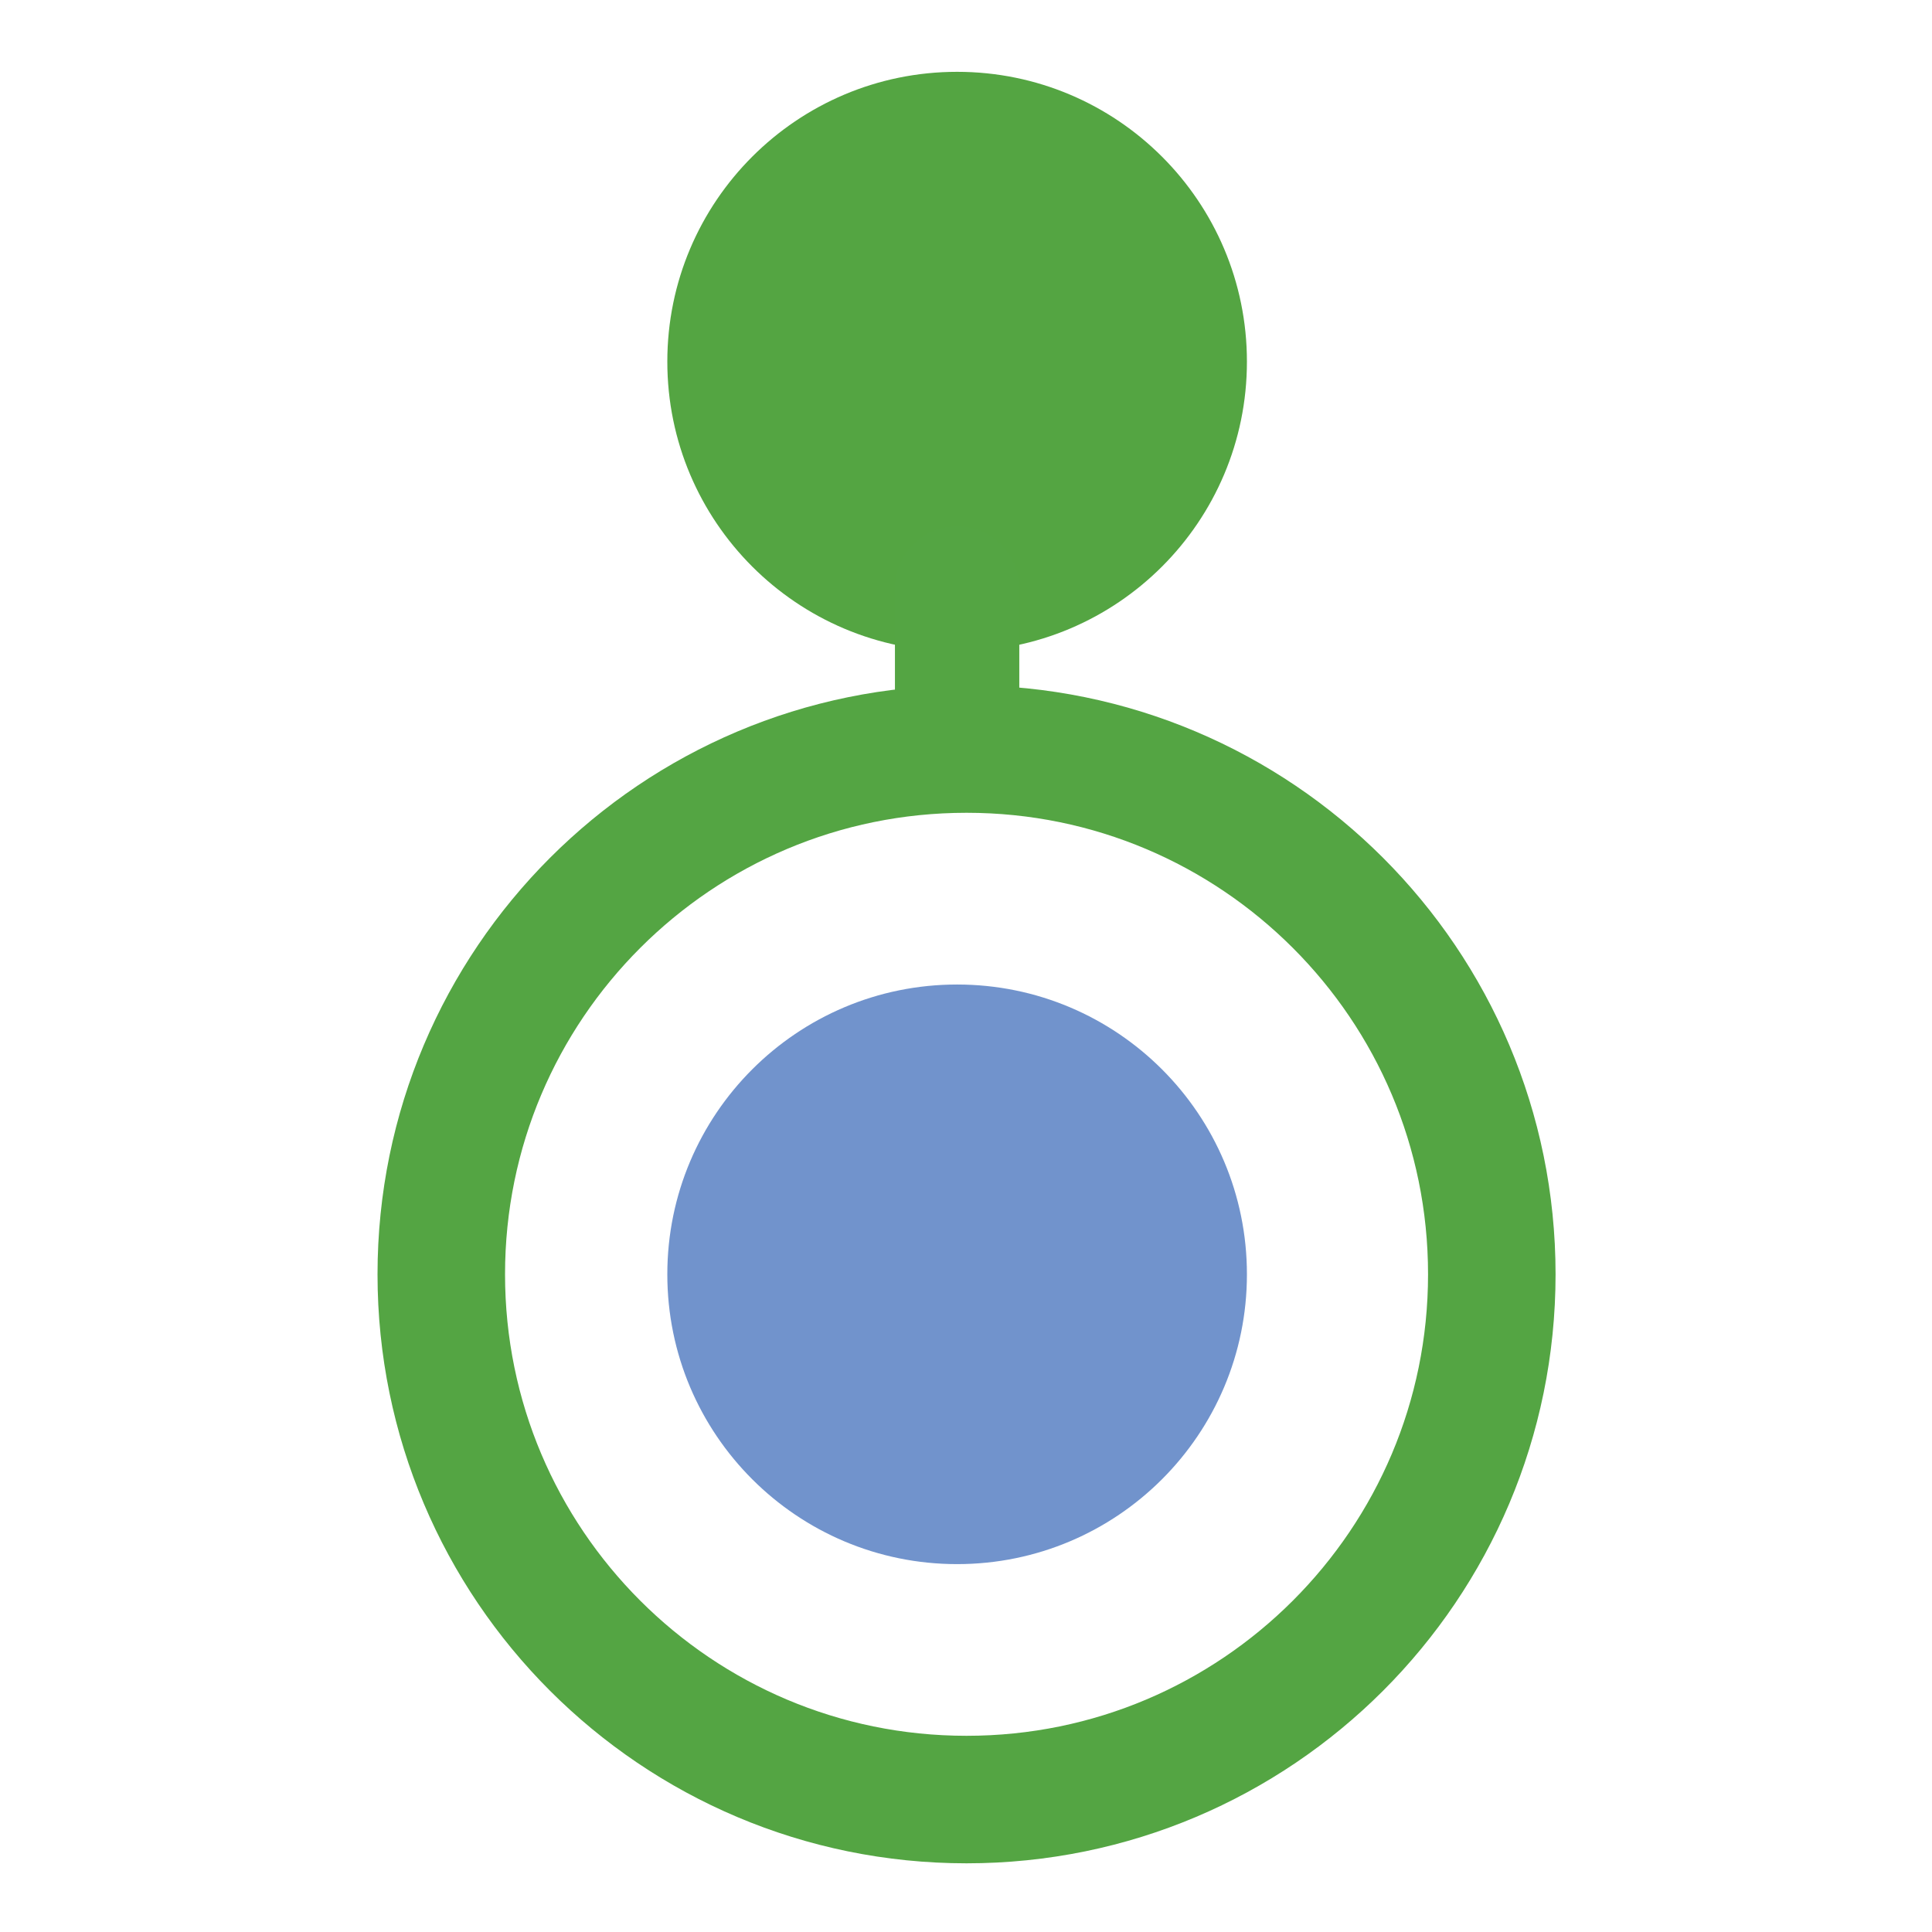 <svg xmlns="http://www.w3.org/2000/svg" xmlns:xlink="http://www.w3.org/1999/xlink" width="500" zoomAndPan="magnify" viewBox="0 0 375 375" height="500" preserveAspectRatio="xMidYMid meet" version="1.0"><defs><clipPath id="501f43f1ac"><path d="M 129.527 191.094 L 242.027 191.094 L 242.027 303.594 L 129.527 303.594 Z M 129.527 191.094 " clip-rule="nonzero"/></clipPath><clipPath id="b79470fcb0"><path d="M 185.777 191.094 C 154.711 191.094 129.527 216.277 129.527 247.344 C 129.527 278.406 154.711 303.594 185.777 303.594 C 216.844 303.594 242.027 278.406 242.027 247.344 C 242.027 216.277 216.844 191.094 185.777 191.094 Z M 185.777 191.094 " clip-rule="nonzero"/></clipPath><clipPath id="e8c0ad19b9"><path d="M 129.527 13.941 L 242.027 13.941 L 242.027 126.441 L 129.527 126.441 Z M 129.527 13.941 " clip-rule="nonzero"/></clipPath><clipPath id="ba2796bdb2"><path d="M 185.777 13.941 C 154.711 13.941 129.527 39.125 129.527 70.191 C 129.527 101.254 154.711 126.441 185.777 126.441 C 216.844 126.441 242.027 101.254 242.027 70.191 C 242.027 39.125 216.844 13.941 185.777 13.941 Z M 185.777 13.941 " clip-rule="nonzero"/></clipPath><clipPath id="8353c56bf7"><path d="M 74.027 133.762 L 301.277 133.762 L 301.277 361 L 74.027 361 Z M 74.027 133.762 " clip-rule="nonzero"/></clipPath><clipPath id="f8927338f9"><path d="M 73.277 247.344 C 73.277 310.484 124.465 361.672 187.609 361.672 C 250.75 361.672 301.941 310.484 301.941 247.344 C 301.941 184.199 250.75 133.012 187.609 133.012 C 124.465 133.012 73.277 184.199 73.277 247.344 Z M 73.277 247.344 " clip-rule="nonzero"/></clipPath><clipPath id="55f82126bd"><path d="M 187.609 133.91 C 250.254 133.91 301.039 184.695 301.039 247.344 C 301.039 309.988 250.254 360.773 187.609 360.773 C 124.961 360.773 74.176 309.988 74.176 247.344 C 74.176 184.695 124.961 133.91 187.609 133.91 Z M 187.609 133.91 " clip-rule="nonzero"/></clipPath><clipPath id="77f2157688"><path d="M 73.277 133.012 L 302 133.012 L 302 361.754 L 73.277 361.754 Z M 73.277 133.012 " clip-rule="nonzero"/></clipPath><clipPath id="034b95aa0f"><path d="M 73.277 247.344 C 73.277 310.484 124.465 361.672 187.609 361.672 C 250.75 361.672 301.941 310.484 301.941 247.344 C 301.941 184.199 250.75 133.012 187.609 133.012 C 124.465 133.012 73.277 184.199 73.277 247.344 Z M 73.277 247.344 " clip-rule="nonzero"/></clipPath><clipPath id="52e7cb6d90"><path d="M 73.277 247.34 C 73.277 310.48 124.461 361.668 187.605 361.668 C 250.746 361.668 301.934 310.48 301.934 247.34 C 301.934 184.195 250.746 133.012 187.605 133.012 C 124.461 133.012 73.277 184.195 73.277 247.34 Z M 73.277 247.34 " clip-rule="nonzero"/></clipPath><clipPath id="33fa4edada"><path d="M 173.707 102.156 L 197.844 102.156 L 197.844 150.812 L 173.707 150.812 Z M 173.707 102.156 " clip-rule="nonzero"/></clipPath><clipPath id="c2ebae4b70"><path d="M 185.777 102.156 C 188.977 102.156 192.047 103.43 194.309 105.691 C 196.574 107.957 197.844 111.027 197.844 114.227 L 197.844 138.652 C 197.844 141.852 196.574 144.922 194.309 147.188 C 192.047 149.449 188.977 150.723 185.777 150.723 C 182.574 150.723 179.504 149.449 177.242 147.188 C 174.977 144.922 173.707 141.852 173.707 138.652 L 173.707 114.227 C 173.707 111.027 174.977 107.957 177.242 105.691 C 179.504 103.43 182.574 102.156 185.777 102.156 Z M 185.777 102.156 " clip-rule="nonzero"/></clipPath></defs><g clip-path="url(#501f43f1ac)"><g clip-path="url(#b79470fcb0)"><path fill="#7193cc" d="M 129.527 191.094 L 242.027 191.094 L 242.027 303.594 L 129.527 303.594 Z M 129.527 191.094 " fill-opacity="1" fill-rule="nonzero"/></g></g><g clip-path="url(#e8c0ad19b9)"><g clip-path="url(#ba2796bdb2)"><path fill="#54a542" d="M 129.527 13.941 L 242.027 13.941 L 242.027 126.441 L 129.527 126.441 Z M 129.527 13.941 " fill-opacity="1" fill-rule="nonzero"/></g></g><g clip-path="url(#8353c56bf7)"><g clip-path="url(#f8927338f9)"><g clip-path="url(#55f82126bd)"><path fill="#54a543" d="M 187.605 361.668 C 250.637 361.668 301.934 310.371 301.934 247.34 C 301.934 184.305 250.637 133.012 187.605 133.012 C 124.57 133.012 73.277 184.305 73.277 247.34 C 73.277 310.371 124.57 361.668 187.605 361.668 Z M 187.605 141.582 C 245.953 141.582 293.359 189.055 293.359 247.34 C 293.359 305.625 245.891 353.094 187.605 353.094 C 129.32 353.094 81.848 305.688 81.848 247.34 C 81.848 188.988 129.254 141.582 187.605 141.582 Z M 187.605 141.582 " fill-opacity="1" fill-rule="nonzero"/></g></g></g><g clip-path="url(#77f2157688)"><g clip-path="url(#034b95aa0f)"><g clip-path="url(#52e7cb6d90)"><path stroke-linecap="butt" transform="matrix(0.75, 0, 0, 0.75, 73.276, 133.01)" fill="none" stroke-linejoin="miter" d="M 0.002 152.44 C 0.002 236.627 68.247 304.877 152.439 304.877 C 236.627 304.877 304.877 236.627 304.877 152.44 C 304.877 68.247 236.627 0.002 152.439 0.002 C 68.247 0.002 0.002 68.247 0.002 152.44 Z M 0.002 152.44 " stroke="#54a543" stroke-width="66" stroke-opacity="1" stroke-miterlimit="4"/></g></g></g><g clip-path="url(#33fa4edada)"><g clip-path="url(#c2ebae4b70)"><path fill="#54a543" d="M 173.707 102.156 L 197.844 102.156 L 197.844 150.715 L 173.707 150.715 Z M 173.707 102.156 " fill-opacity="1" fill-rule="nonzero"/></g></g></svg>